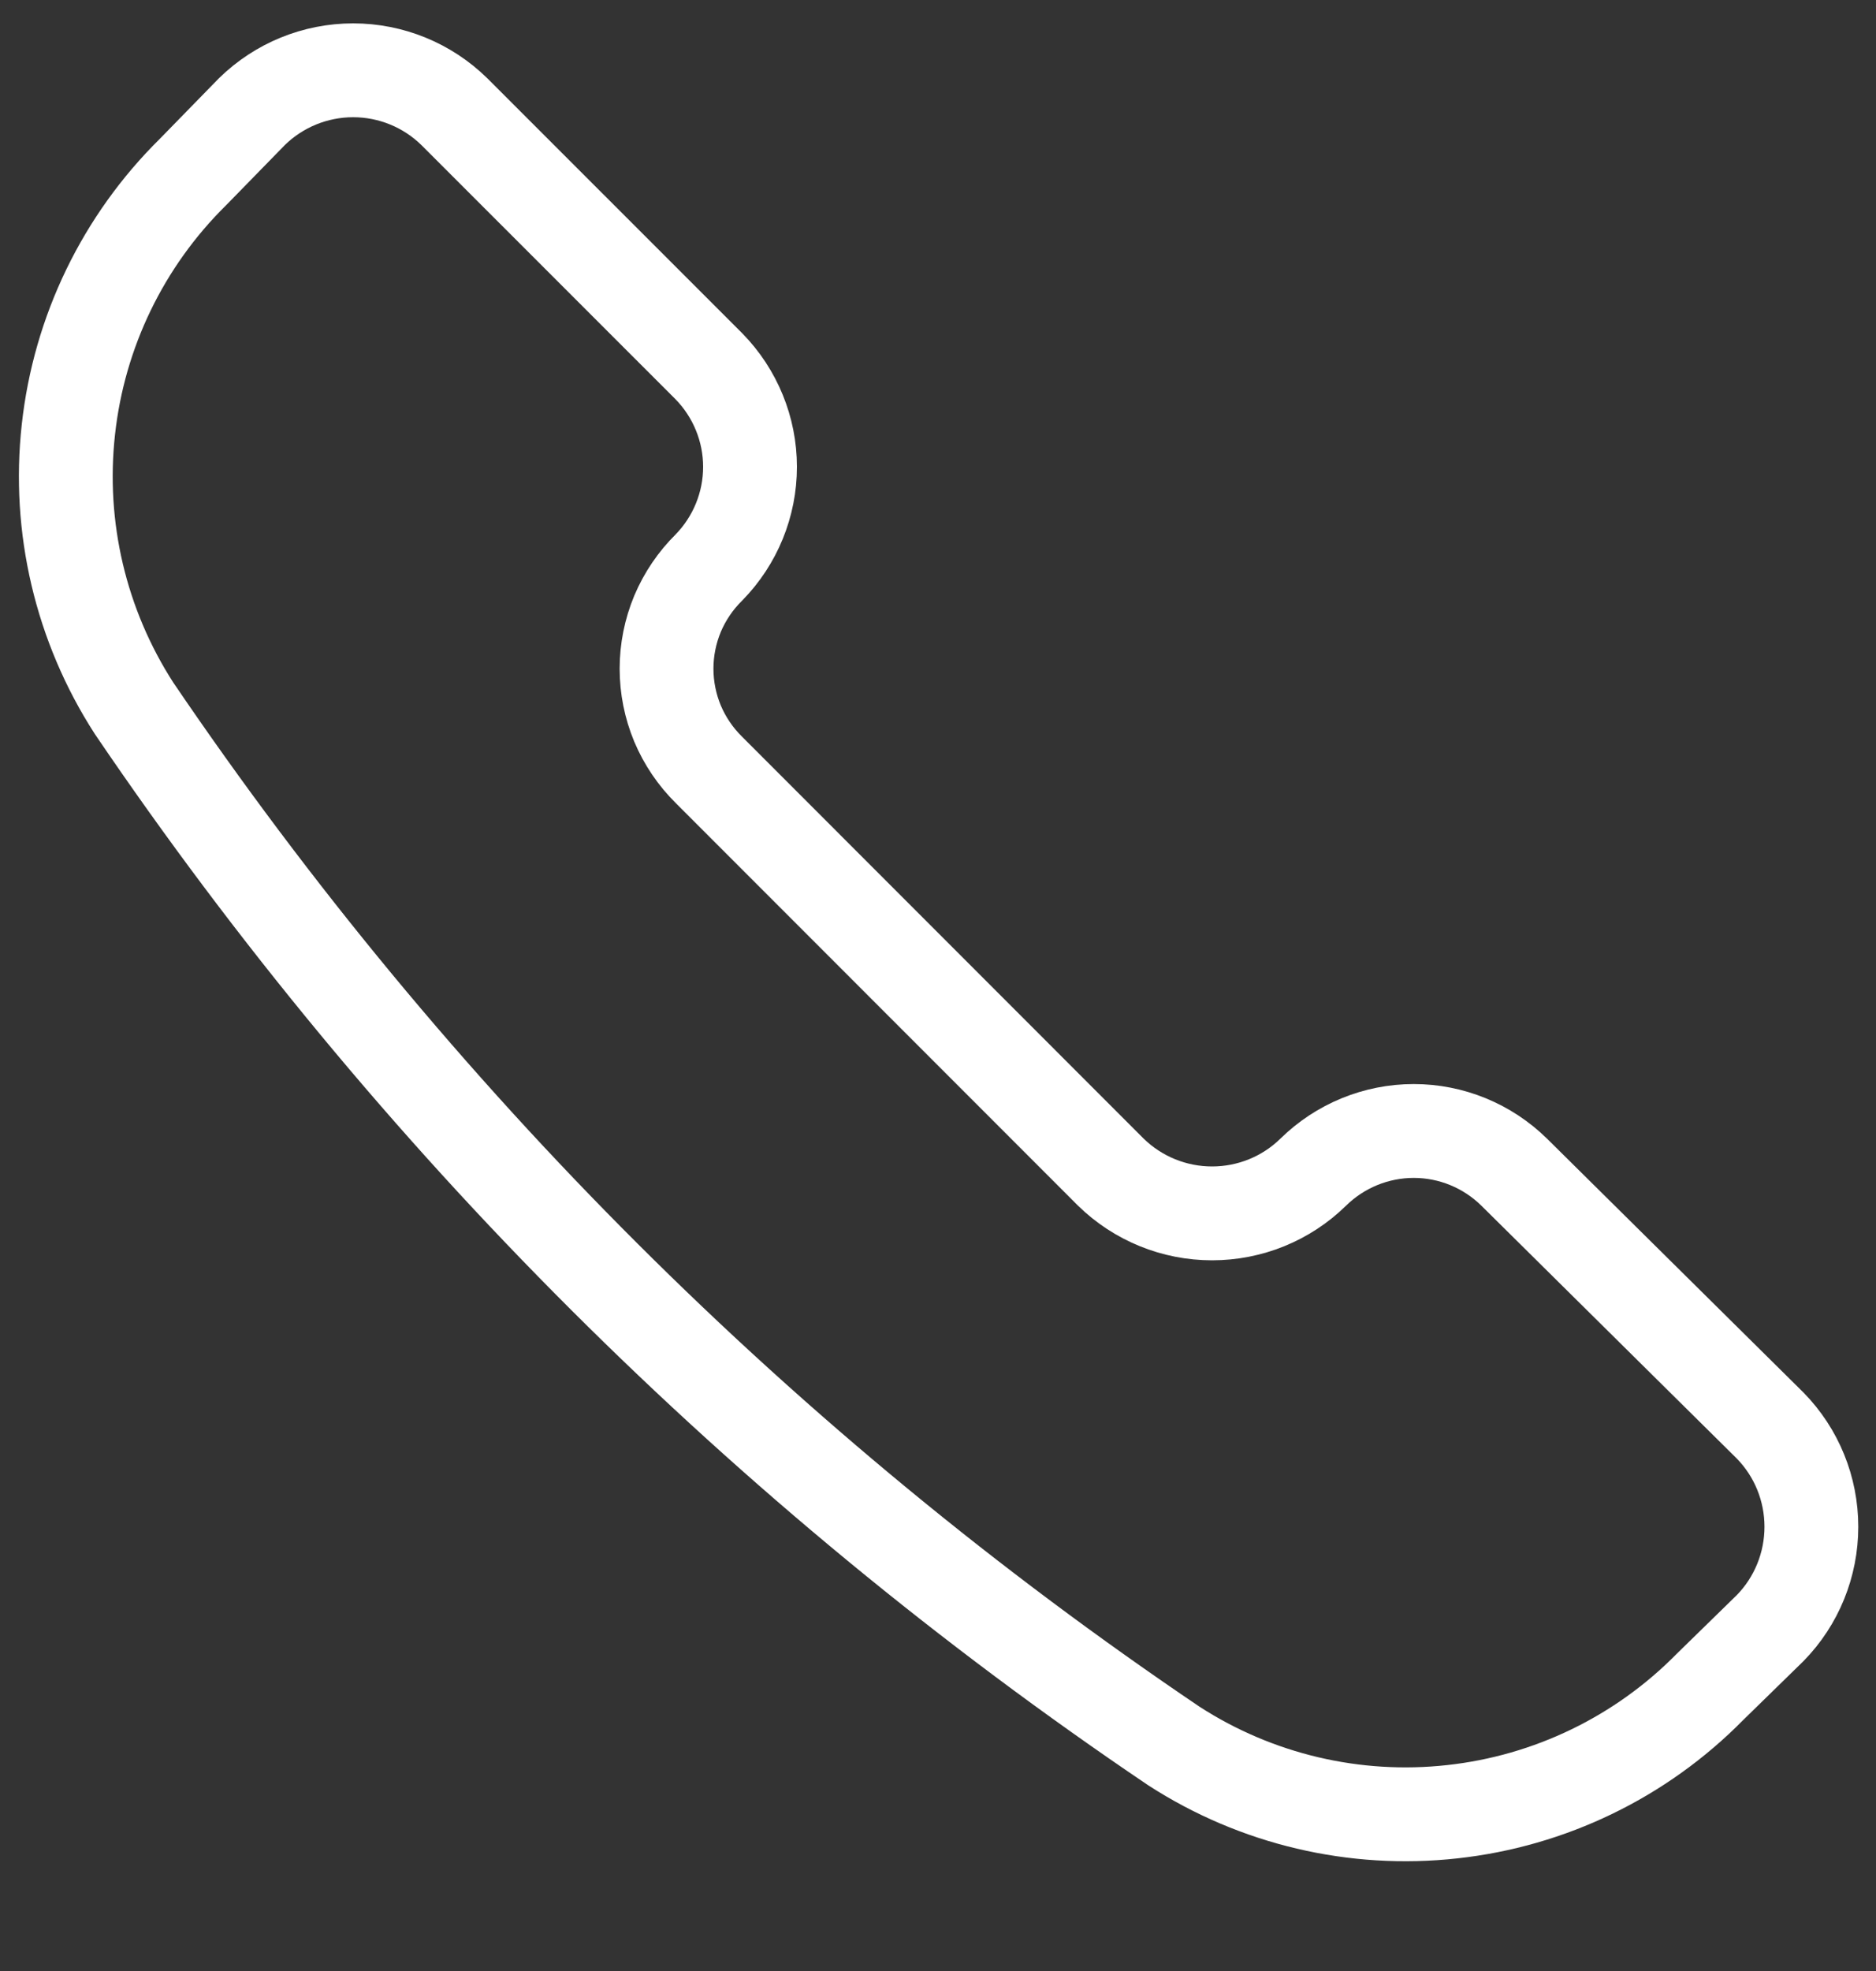 <svg width="20" height="21" viewBox="0 0 20 21" fill="none" xmlns="http://www.w3.org/2000/svg">
<rect x="0" y="0" width="20" height="21" fill="#333333" stroke="none"/>
<g clip-path="url(#clip0_141_605)">
<path d="M12.515 18.603C13.394 19.171 14.443 19.418 15.483 19.303C16.524 19.189 17.494 18.72 18.229 17.974L18.872 17.346C19.154 17.058 19.311 16.67 19.311 16.267C19.311 15.864 19.154 15.477 18.872 15.189L16.143 12.489C15.857 12.208 15.473 12.05 15.072 12.05C14.671 12.05 14.286 12.208 14 12.489V12.489C13.712 12.771 13.325 12.928 12.922 12.928C12.519 12.928 12.132 12.771 11.843 12.489L7.558 8.203C7.415 8.062 7.301 7.894 7.223 7.709C7.146 7.524 7.106 7.325 7.106 7.124C7.106 6.924 7.146 6.725 7.223 6.54C7.301 6.355 7.415 6.187 7.558 6.046V6.046C7.838 5.76 7.996 5.375 7.996 4.974C7.996 4.574 7.838 4.189 7.558 3.903L4.843 1.189C4.555 0.907 4.168 0.749 3.765 0.749C3.361 0.749 2.974 0.907 2.686 1.189L2.058 1.832C1.312 2.567 0.843 3.536 0.729 4.577C0.614 5.618 0.861 6.666 1.429 7.546C4.386 11.904 8.149 15.657 12.515 18.603V18.603Z" stroke="white" stroke-linecap="round" stroke-linejoin="round"/>
</g>
<defs>
<clipPath id="clip0_141_605">
<rect width="20" height="20" fill="white" transform="translate(0 0.033)"/>
</clipPath>
</defs>
</svg>
